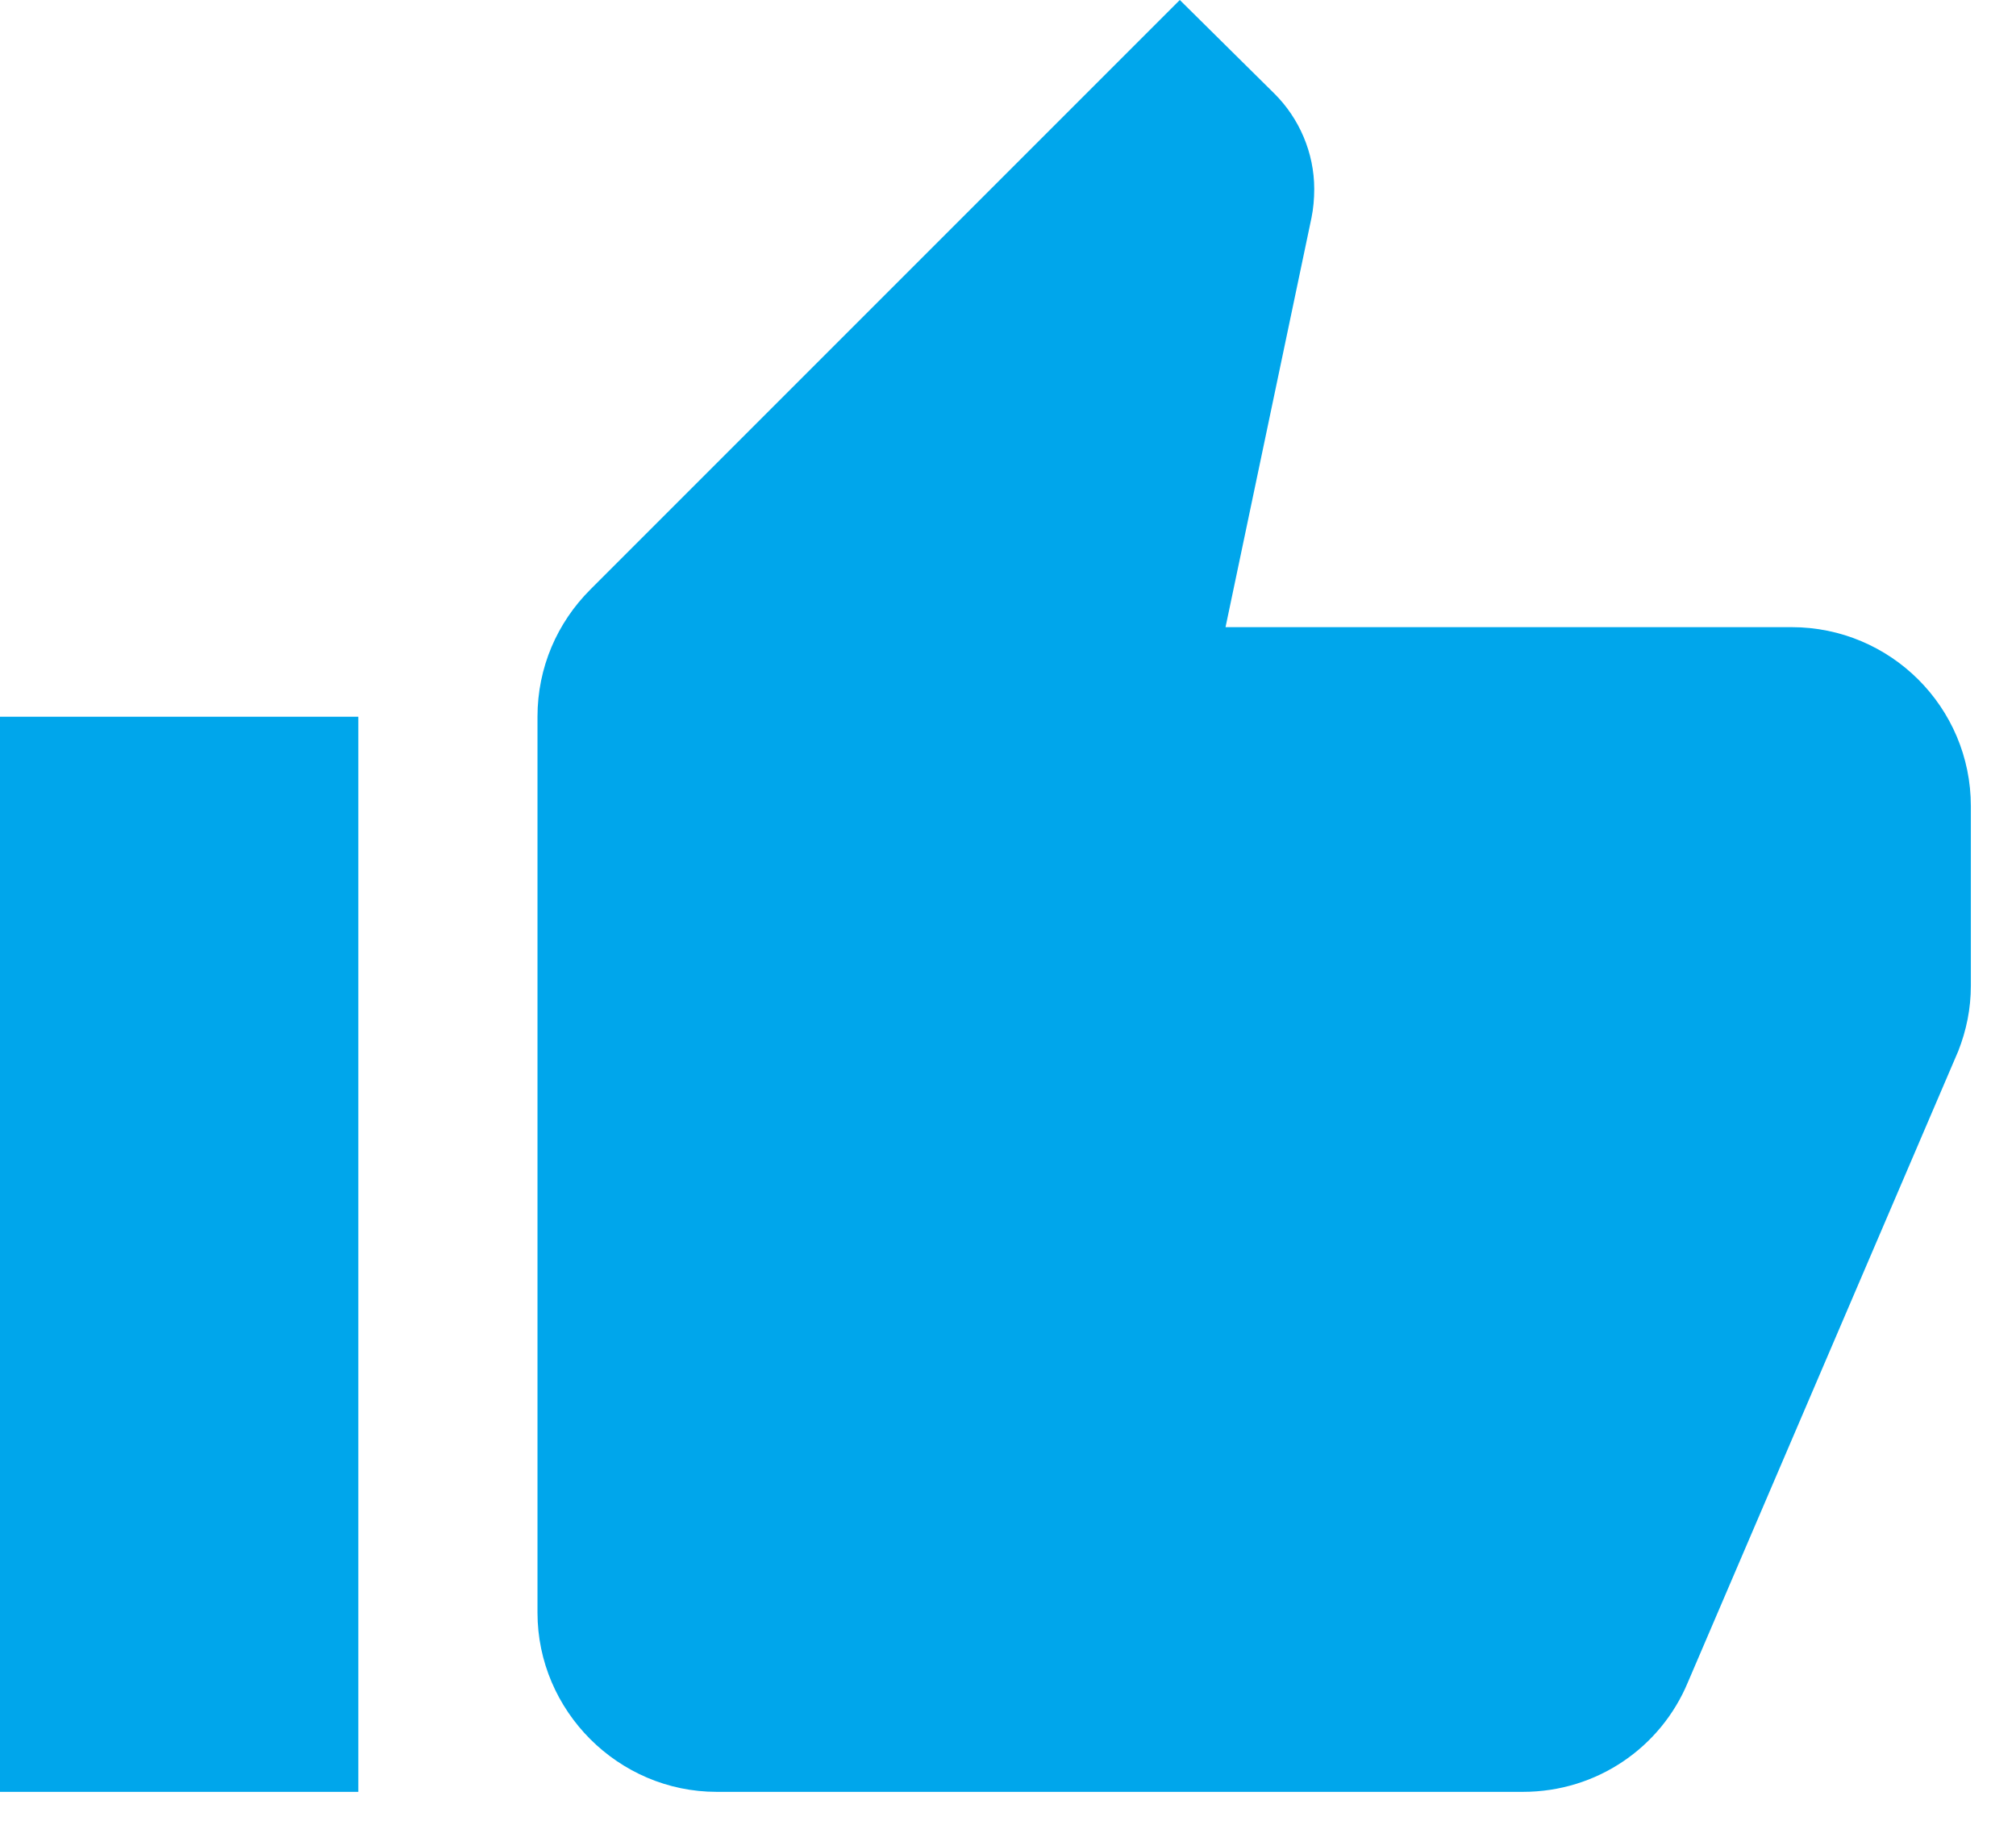 <?xml version="1.0" encoding="UTF-8" standalone="no"?><!DOCTYPE svg PUBLIC "-//W3C//DTD SVG 1.1//EN" "http://www.w3.org/Graphics/SVG/1.1/DTD/svg11.dtd"><svg width="100%" height="100%" viewBox="0 0 31 28" version="1.1" xmlns="http://www.w3.org/2000/svg" xmlns:xlink="http://www.w3.org/1999/xlink" xml:space="preserve" xmlns:serif="http://www.serif.com/" style="fill-rule:evenodd;clip-rule:evenodd;stroke-linejoin:round;stroke-miterlimit:2;"><path d="M30.306,12.398c0,-1.529 -1.24,-2.755 -2.755,-2.755l-8.706,0l1.322,-6.296c0.028,-0.137 0.042,-0.289 0.042,-0.44c0,-0.565 -0.235,-1.089 -0.606,-1.461l-1.461,-1.446l-9.064,9.064c-0.51,0.51 -0.813,1.199 -0.813,1.956l0,13.776c0,1.511 1.244,2.755 2.755,2.755l12.398,0c1.144,0 2.122,-0.689 2.535,-1.681l4.16,-9.711c0.124,-0.317 0.193,-0.648 0.193,-1.006l0,-2.755m-30.306,15.153l5.51,0l0,-16.531l-5.51,0l0,16.531Z" style="fill:#00a6eb;fill-rule:nonzero;"/></svg>